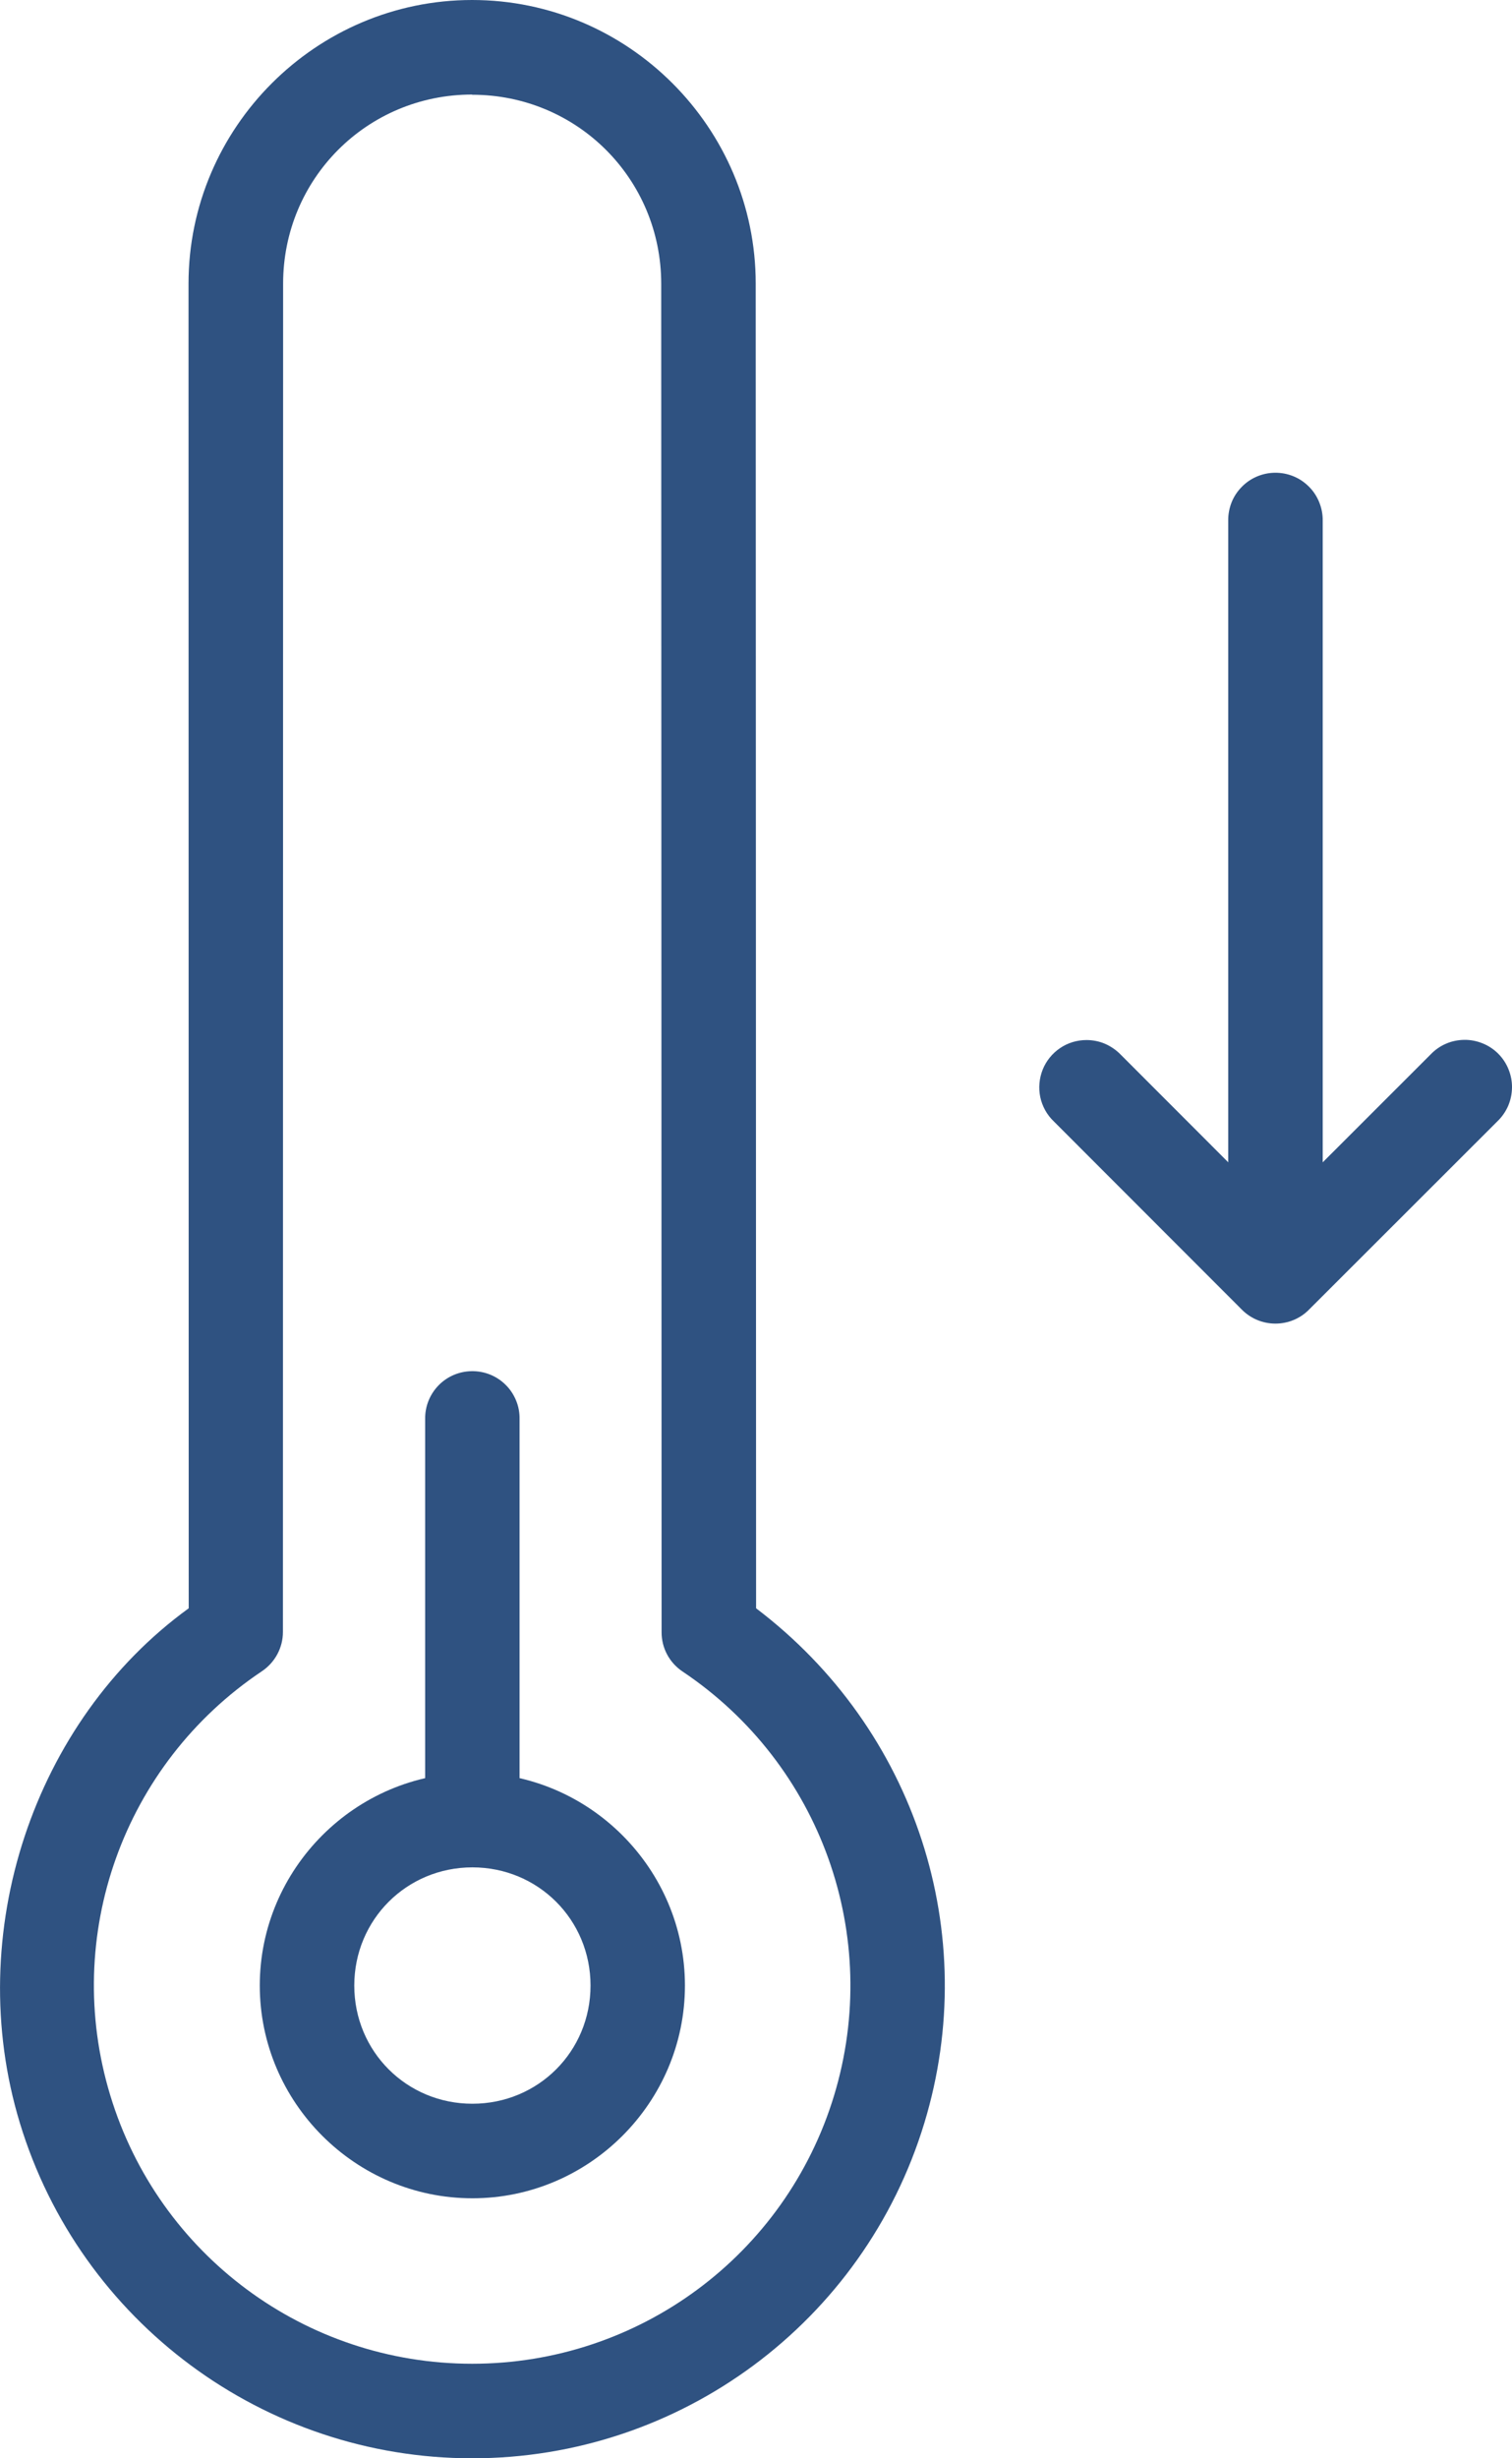 <svg xmlns="http://www.w3.org/2000/svg" fill="none" viewBox="0 0 16 26" height="26" width="16">
<path fill="#2F5281" d="M4.996 0C6.648 0 7.997 1.349 7.997 3L8.001 17.01C9.69 18.29 10.391 20.45 9.781 22.455C9.141 24.56 7.197 26.001 4.996 26C2.796 26 0.849 24.558 0.21 22.453C-0.399 20.448 0.355 18.201 1.997 17.01L1.995 3C1.995 1.349 3.345 0 4.996 0ZM4.996 1C3.885 1 2.996 1.89 2.996 3L2.994 17.26C2.994 17.427 2.91 17.583 2.771 17.676C1.305 18.657 0.654 20.475 1.167 22.162C1.679 23.85 3.232 25 4.996 25C6.76 25 8.313 23.852 8.826 22.164C9.338 20.477 8.688 18.659 7.222 17.678C7.083 17.585 7 17.429 7.001 17.262L6.997 3.002C6.997 1.892 6.107 1.002 4.996 1.002L4.996 1Z"></path>
<path fill="#2F5281" d="M4.999 18.75C6.235 18.75 7.248 19.764 7.248 21C7.248 22.237 6.235 23.25 4.999 23.25C3.762 23.25 2.749 22.237 2.749 21C2.749 19.764 3.762 18.75 4.999 18.75ZM4.999 19.75C4.303 19.75 3.749 20.304 3.749 21C3.749 21.697 4.303 22.25 4.999 22.25C5.695 22.25 6.249 21.697 6.249 21C6.249 20.304 5.695 19.75 4.999 19.75Z"></path>
<path fill="#2F5281" d="M4.991 14.502C4.858 14.504 4.732 14.558 4.64 14.653C4.548 14.748 4.497 14.875 4.499 15.007V18.994C4.498 19.06 4.51 19.126 4.535 19.187C4.559 19.249 4.596 19.305 4.643 19.352C4.689 19.399 4.744 19.436 4.806 19.462C4.867 19.487 4.932 19.5 4.998 19.5C5.065 19.5 5.13 19.487 5.191 19.462C5.252 19.436 5.308 19.399 5.354 19.352C5.401 19.305 5.438 19.249 5.462 19.187C5.487 19.126 5.499 19.06 5.498 18.994V15.007C5.499 14.941 5.487 14.874 5.461 14.812C5.436 14.751 5.399 14.694 5.351 14.647C5.304 14.6 5.248 14.563 5.186 14.538C5.124 14.513 5.057 14.501 4.991 14.502Z" clip-rule="evenodd" fill-rule="evenodd"></path>
<path fill="#2F5281" d="M13.489 5C13.423 5.001 13.358 5.015 13.298 5.041C13.238 5.067 13.184 5.104 13.138 5.152C13.092 5.199 13.056 5.254 13.032 5.315C13.008 5.377 12.996 5.442 12.997 5.507V12.994C12.996 13.06 13.008 13.126 13.033 13.187C13.057 13.249 13.094 13.305 13.141 13.352C13.187 13.399 13.243 13.437 13.304 13.462C13.365 13.488 13.431 13.501 13.497 13.501C13.563 13.501 13.629 13.488 13.69 13.462C13.751 13.437 13.806 13.399 13.853 13.352C13.899 13.305 13.936 13.249 13.961 13.187C13.985 13.126 13.998 13.06 13.997 12.994V5.507C13.998 5.44 13.985 5.374 13.96 5.312C13.935 5.25 13.898 5.193 13.85 5.146C13.803 5.099 13.747 5.061 13.684 5.036C13.622 5.011 13.556 4.999 13.489 5Z" clip-rule="evenodd" fill-rule="evenodd"></path>
<path fill="#2F5281" d="M11.497 11C11.398 11 11.3 11.029 11.218 11.085C11.135 11.141 11.071 11.22 11.034 11.312C10.997 11.405 10.988 11.506 11.008 11.603C11.029 11.701 11.078 11.79 11.15 11.859L13.143 13.853C13.237 13.947 13.364 13.999 13.497 13.999C13.629 13.999 13.757 13.947 13.85 13.853L15.846 11.859C15.894 11.813 15.932 11.758 15.959 11.697C15.985 11.636 15.999 11.57 16 11.503C16.001 11.437 15.988 11.371 15.963 11.309C15.938 11.247 15.901 11.191 15.854 11.144C15.807 11.097 15.751 11.06 15.689 11.035C15.627 11.01 15.561 10.997 15.495 10.998C15.428 10.999 15.362 11.012 15.301 11.039C15.24 11.065 15.185 11.104 15.139 11.152L13.497 12.793L11.857 11.152C11.81 11.104 11.754 11.066 11.692 11.039C11.631 11.013 11.564 11 11.497 11Z" clip-rule="evenodd" fill-rule="evenodd"></path>
</svg>
